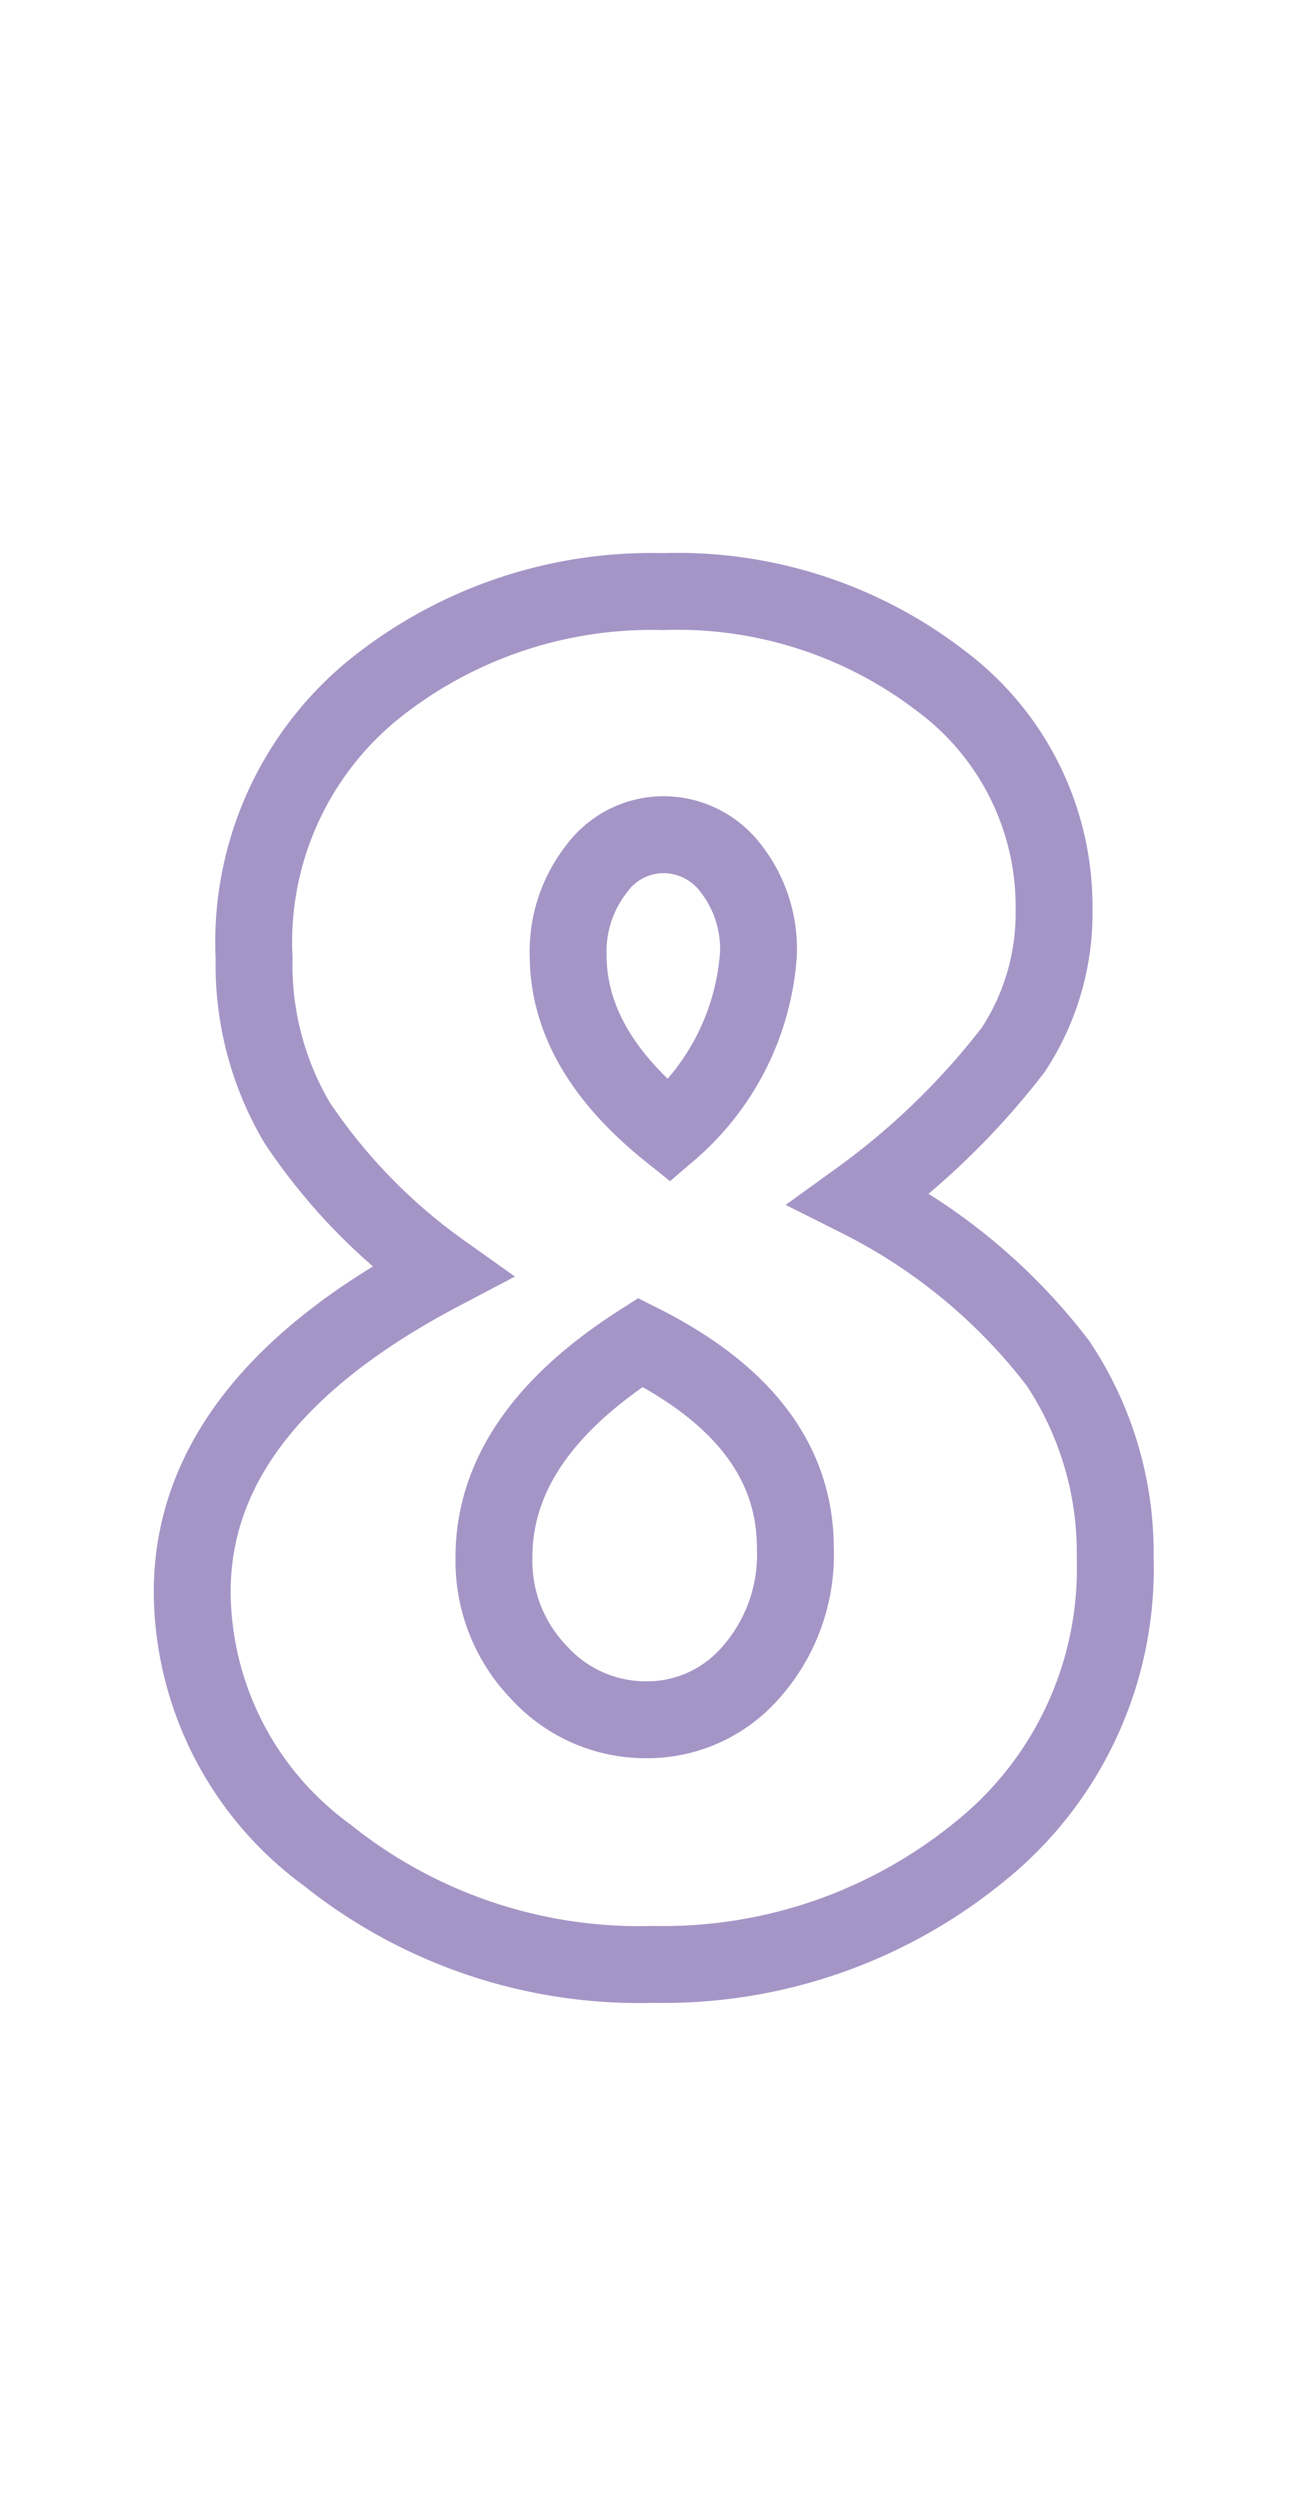 <svg xmlns="http://www.w3.org/2000/svg" viewBox="0 0 34 65"><defs><style>.cls-1{fill:#fff;}.cls-2{fill:none;stroke:#a595c6;stroke-miterlimit:10;stroke-width:2px;}</style></defs><title>no8</title><g id="レイヤー_2" data-name="レイヤー 2"><g id="contents"><rect class="cls-1" width="34" height="65"/><path class="cls-2" d="M11.49,33.06a14.92,14.92,0,0,1-3.76-3.87,8.06,8.06,0,0,1-1.12-4.28,8.47,8.47,0,0,1,3.13-7,11.52,11.52,0,0,1,7.51-2.53,11.24,11.24,0,0,1,7.25,2.34,7.31,7.31,0,0,1,2.92,5.92,6.46,6.46,0,0,1-1.06,3.65,19.34,19.34,0,0,1-4,3.88,14.93,14.93,0,0,1,5.16,4.27,8.87,8.87,0,0,1,1.49,5.07,9.43,9.43,0,0,1-3.55,7.65A13,13,0,0,1,17,51.07a13,13,0,0,1-8.5-2.85A8.52,8.52,0,0,1,5,41.39Q5,36.47,11.49,33.06Zm5.17,1.84q-3.81,2.43-3.81,5.58a4.17,4.17,0,0,0,1.17,3,3.75,3.75,0,0,0,2.79,1.23,3.57,3.57,0,0,0,2.74-1.25,4.61,4.61,0,0,0,1.14-3.22Q20.69,36.92,16.66,34.9Zm.75-5.49a6.67,6.67,0,0,0,2.32-4.61A3.4,3.4,0,0,0,19,22.56a2.2,2.2,0,0,0-1.75-.86,2.16,2.16,0,0,0-1.74.9,3.48,3.48,0,0,0-.73,2.25Q14.79,27.31,17.41,29.41Z"/></g></g></svg>